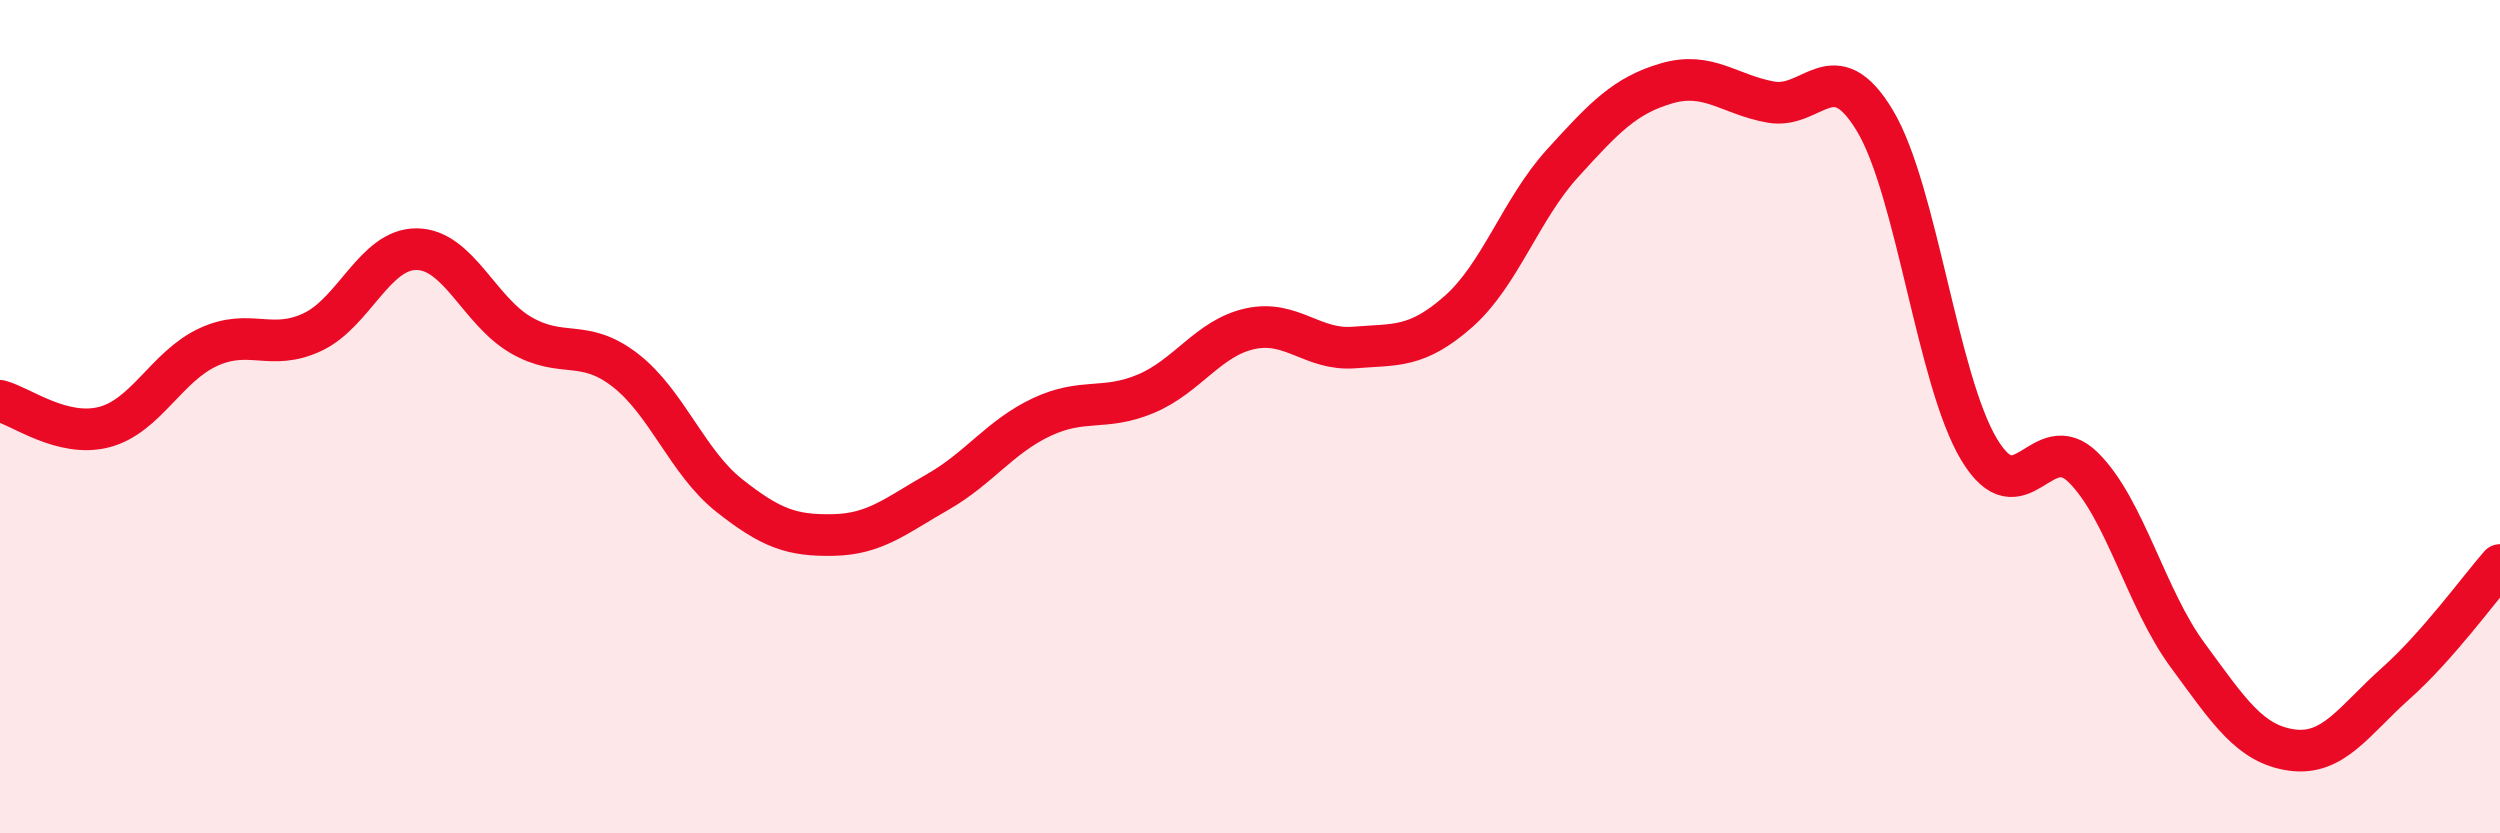 
    <svg width="60" height="20" viewBox="0 0 60 20" xmlns="http://www.w3.org/2000/svg">
      <path
        d="M 0,9.62 C 0.5,9.75 1.5,10.51 2.5,10.25 C 3.5,9.99 4,8.79 5,8.33 C 6,7.87 6.5,8.44 7.5,7.97 C 8.5,7.5 9,5.97 10,5.98 C 11,5.99 11.5,7.46 12.5,8.04 C 13.5,8.62 14,8.11 15,8.88 C 16,9.65 16.5,11.1 17.5,11.89 C 18.5,12.68 19,12.86 20,12.84 C 21,12.82 21.5,12.38 22.5,11.81 C 23.5,11.24 24,10.48 25,10.01 C 26,9.54 26.5,9.87 27.5,9.45 C 28.5,9.03 29,8.11 30,7.89 C 31,7.67 31.5,8.42 32.5,8.34 C 33.5,8.26 34,8.36 35,7.48 C 36,6.6 36.5,5.02 37.5,3.92 C 38.5,2.82 39,2.29 40,2 C 41,1.71 41.5,2.27 42.5,2.45 C 43.5,2.63 44,1.23 45,2.9 C 46,4.57 46.5,9.13 47.5,10.79 C 48.5,12.45 49,10.23 50,11.22 C 51,12.21 51.5,14.36 52.5,15.72 C 53.5,17.08 54,17.86 55,18 C 56,18.14 56.5,17.29 57.5,16.4 C 58.5,15.51 59.5,14.13 60,13.56L60 20L0 20Z"
        fill="#EB0A25"
        opacity="0.1"
        stroke-linecap="round"
        stroke-linejoin="round"
      />
      <path
        d="M 0,9.62 C 0.5,9.75 1.5,10.51 2.5,10.25 C 3.5,9.99 4,8.79 5,8.33 C 6,7.87 6.5,8.44 7.5,7.97 C 8.5,7.5 9,5.97 10,5.98 C 11,5.99 11.5,7.46 12.5,8.04 C 13.5,8.62 14,8.11 15,8.88 C 16,9.65 16.5,11.1 17.5,11.89 C 18.5,12.68 19,12.86 20,12.84 C 21,12.82 21.5,12.38 22.5,11.81 C 23.5,11.24 24,10.48 25,10.01 C 26,9.54 26.5,9.87 27.5,9.45 C 28.5,9.03 29,8.11 30,7.89 C 31,7.67 31.5,8.42 32.5,8.34 C 33.5,8.26 34,8.36 35,7.48 C 36,6.6 36.5,5.02 37.5,3.92 C 38.5,2.82 39,2.29 40,2 C 41,1.71 41.5,2.27 42.5,2.45 C 43.5,2.63 44,1.23 45,2.9 C 46,4.57 46.5,9.13 47.5,10.79 C 48.5,12.45 49,10.23 50,11.22 C 51,12.21 51.5,14.36 52.5,15.72 C 53.5,17.08 54,17.86 55,18 C 56,18.14 56.5,17.29 57.5,16.4 C 58.5,15.51 59.5,14.13 60,13.56"
        stroke="#EB0A25"
        stroke-width="1"
        fill="none"
        stroke-linecap="round"
        stroke-linejoin="round"
      />
    </svg>
  